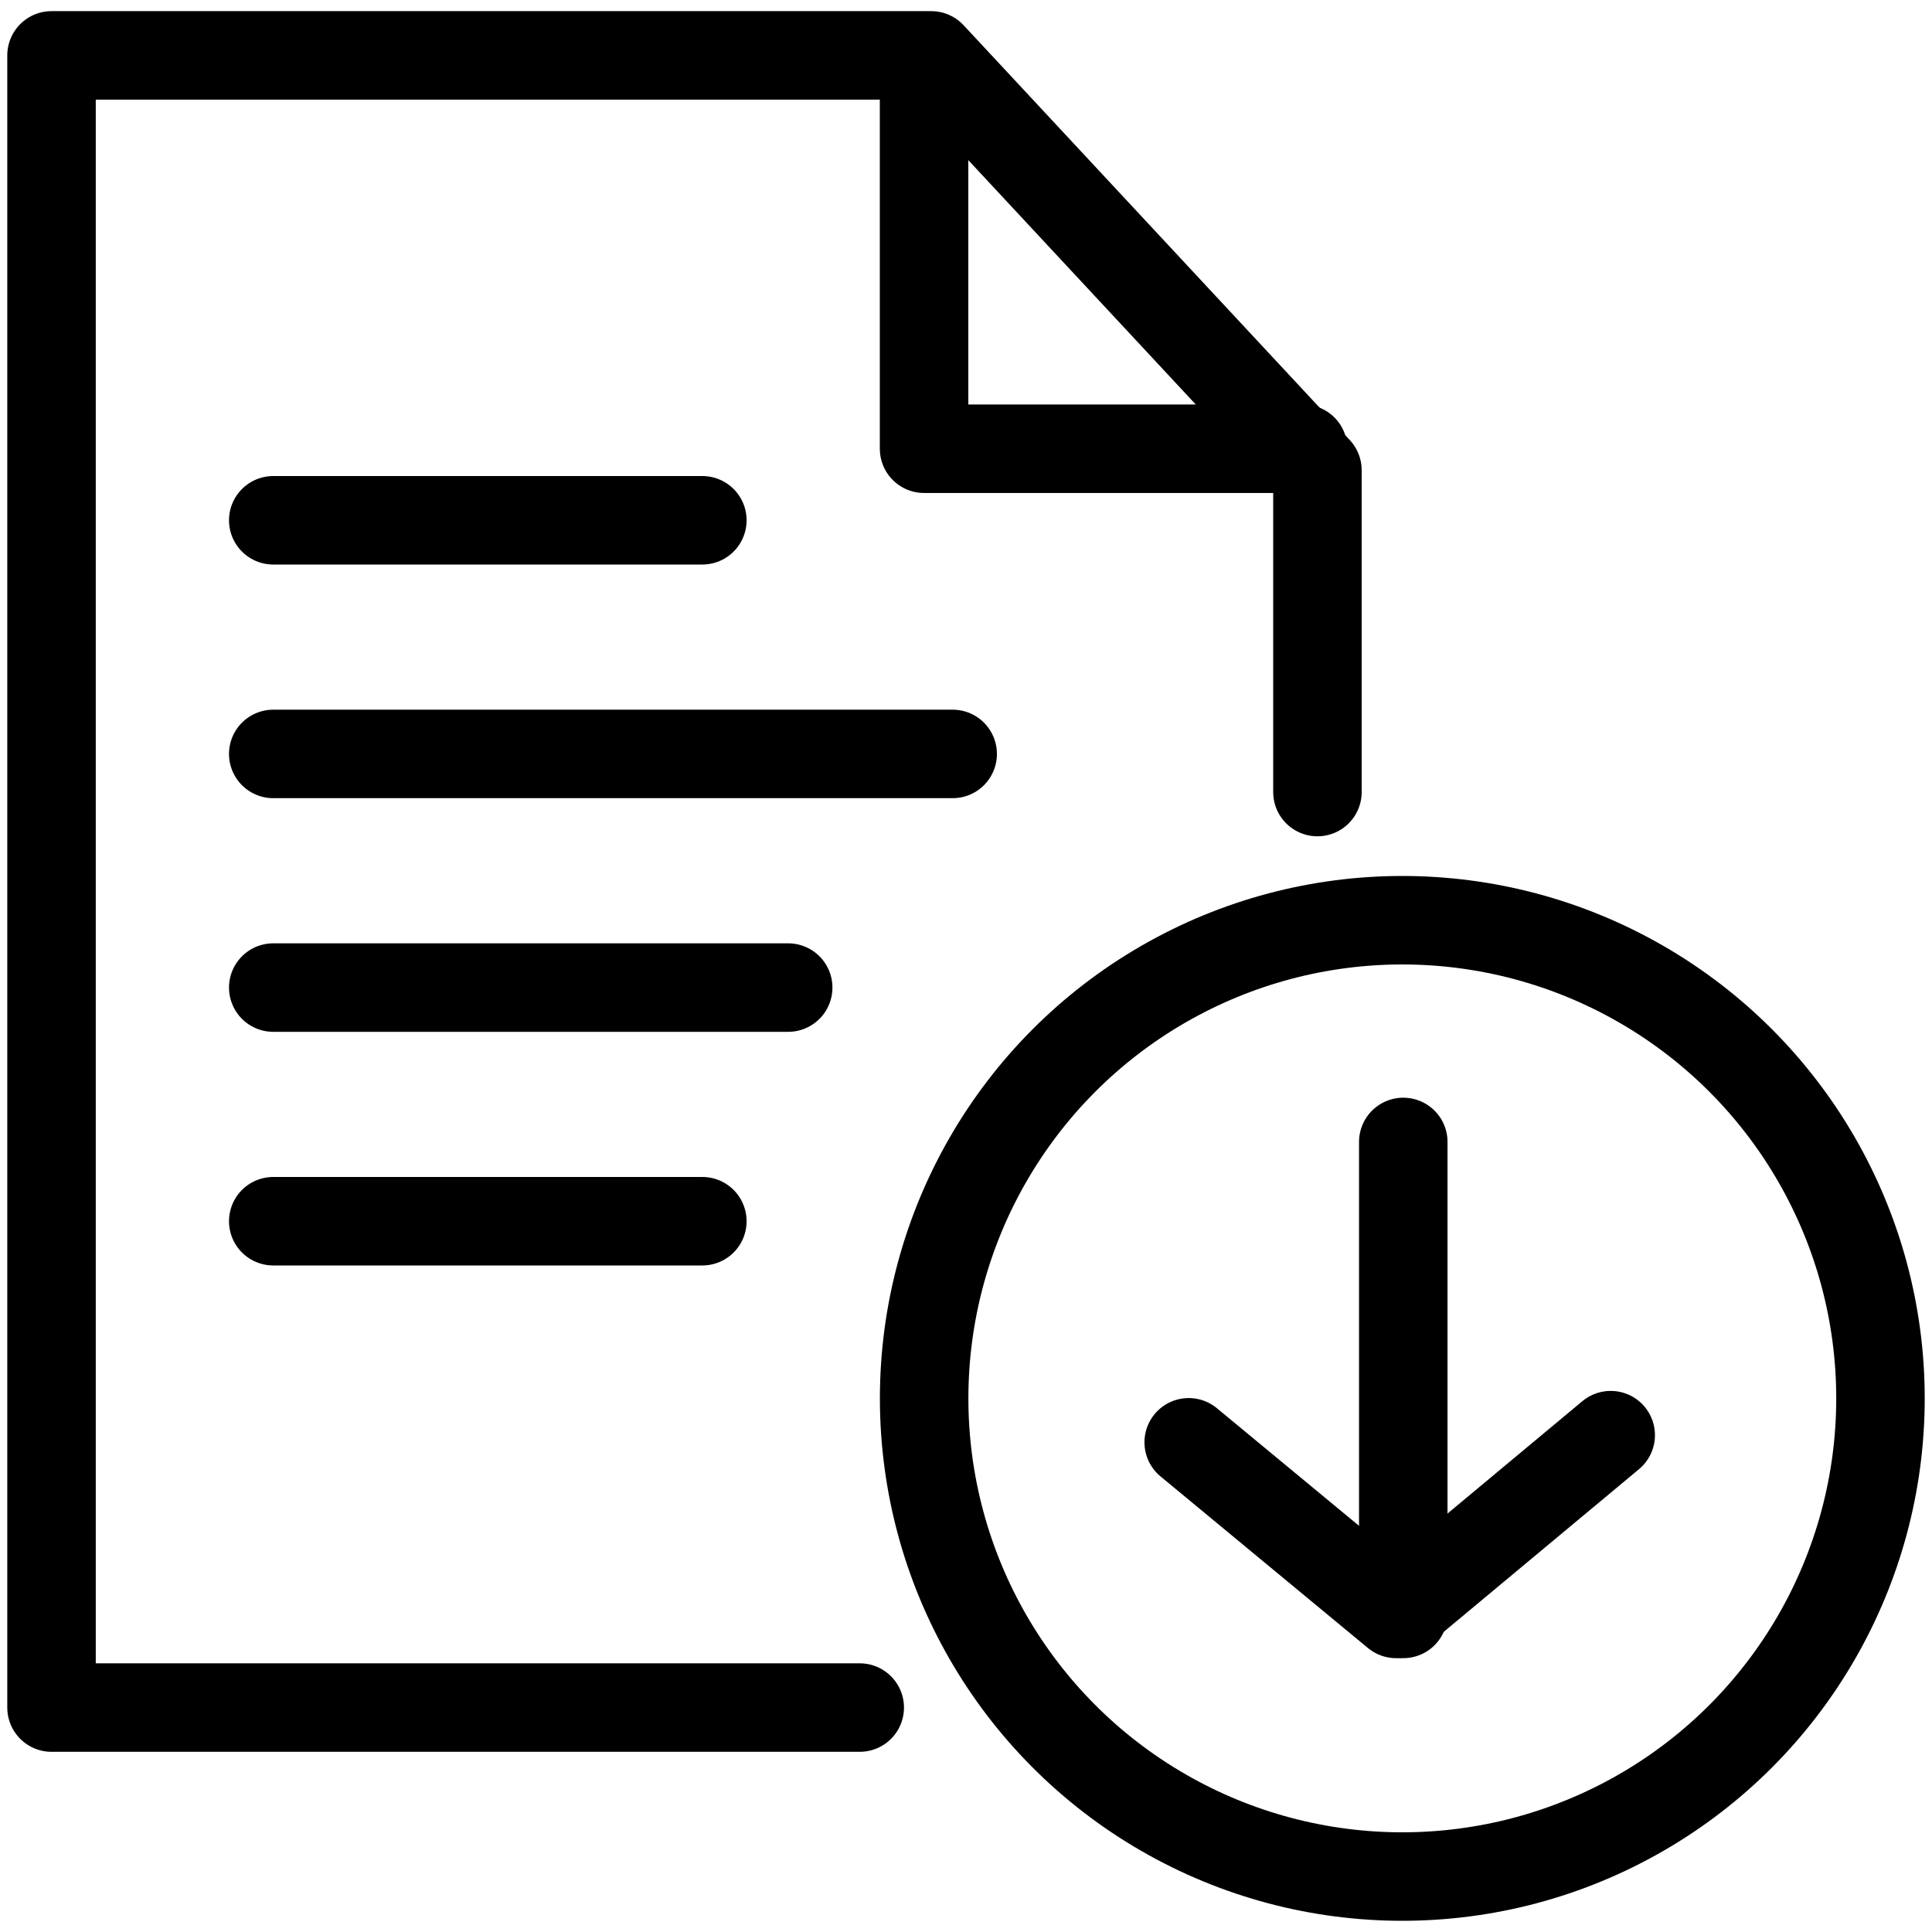 <svg id="Layer_1" data-name="Layer 1" xmlns="http://www.w3.org/2000/svg" viewBox="0 0 300 300"><defs><style>.cls-1{fill:none;stroke:#000;stroke-linecap:round;stroke-linejoin:round;stroke-width:13.74px;}</style></defs><title>-icon-color</title><polyline class="cls-1" points="204.57 122.99 204.57 73.02 144.6 8.6 8 8.6 8 265.15 133.5 265.15"/><polyline class="cls-1" points="202.35 69.68 143.49 69.68 143.49 9.71"/><line class="cls-1" x1="42.43" y1="80.79" x2="109.06" y2="80.79"/><line class="cls-1" x1="42.43" y1="117.07" x2="147.93" y2="117.07"/><line class="cls-1" x1="42.43" y1="153.35" x2="122.39" y2="153.35"/><line class="cls-1" x1="42.43" y1="189.63" x2="109.06" y2="189.63"/><circle class="cls-1" cx="217.75" cy="217.14" r="74.25"/><line class="cls-1" x1="217.9" y1="177.32" x2="217.9" y2="250.61"/><polyline class="cls-1" points="250.11 222.85 216.79 250.61 184.58 223.96"/></svg>